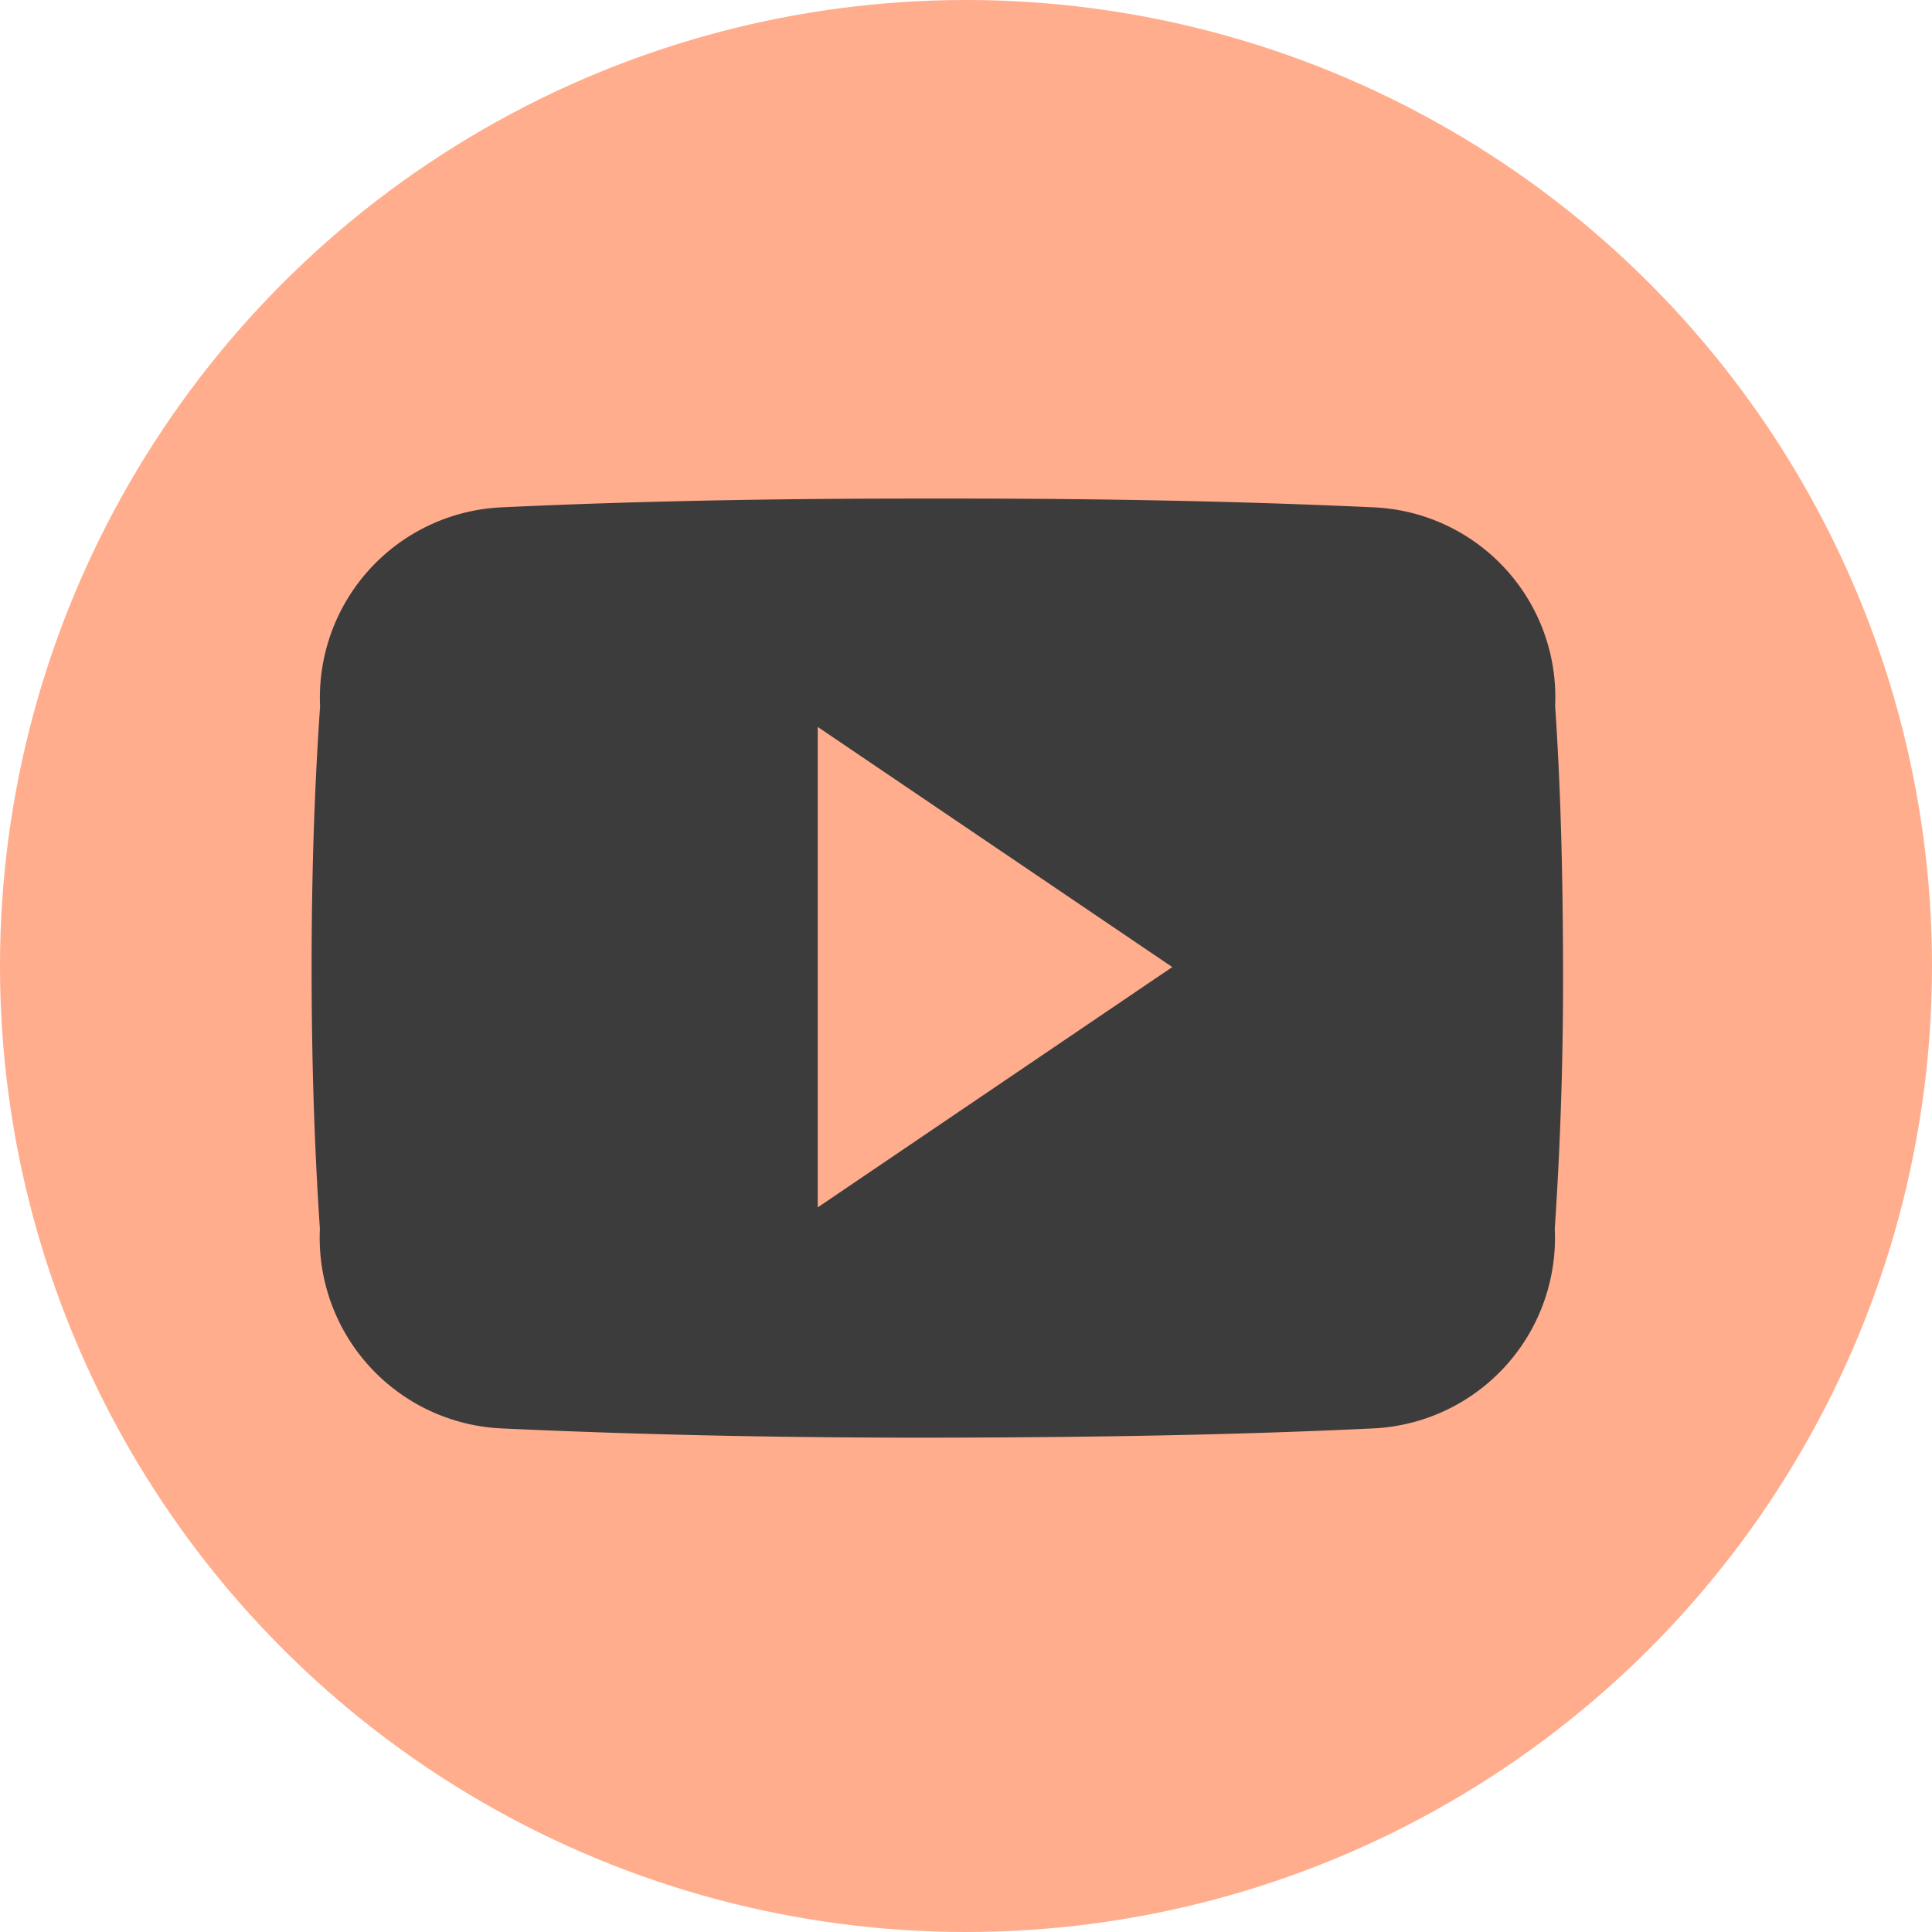 <svg xmlns="http://www.w3.org/2000/svg" width="31" height="31" viewBox="0 0 31 31">
  <g id="youtube" transform="translate(-543 -557)">
    <circle id="Ellipse_9" data-name="Ellipse 9" cx="15.5" cy="15.5" r="15.5" transform="translate(543 557)" fill="#ffad8d"/>
    <path id="Icon_ionic-logo-youtube" data-name="Icon ionic-logo-youtube" d="M19.953,7.827a3.05,3.05,0,0,0-2.9-3.186c-2.173-.1-4.39-.141-6.654-.141H9.69c-2.26,0-4.48.039-6.654.141a3.056,3.056,0,0,0-2.9,3.194C.039,9.231,0,10.628,0,12.025s.039,2.793.133,4.194a3.06,3.06,0,0,0,2.9,3.2c2.283.106,4.626.153,7.007.149s4.72-.039,7.007-.149a3.06,3.06,0,0,0,2.9-3.2c.094-1.4.137-2.8.133-4.2S20.048,9.228,19.953,7.827ZM8.121,15.873V8.164l5.689,3.853Z" transform="translate(548 560.5)" fill="#3d3c3c"/>
  </g>
</svg>
